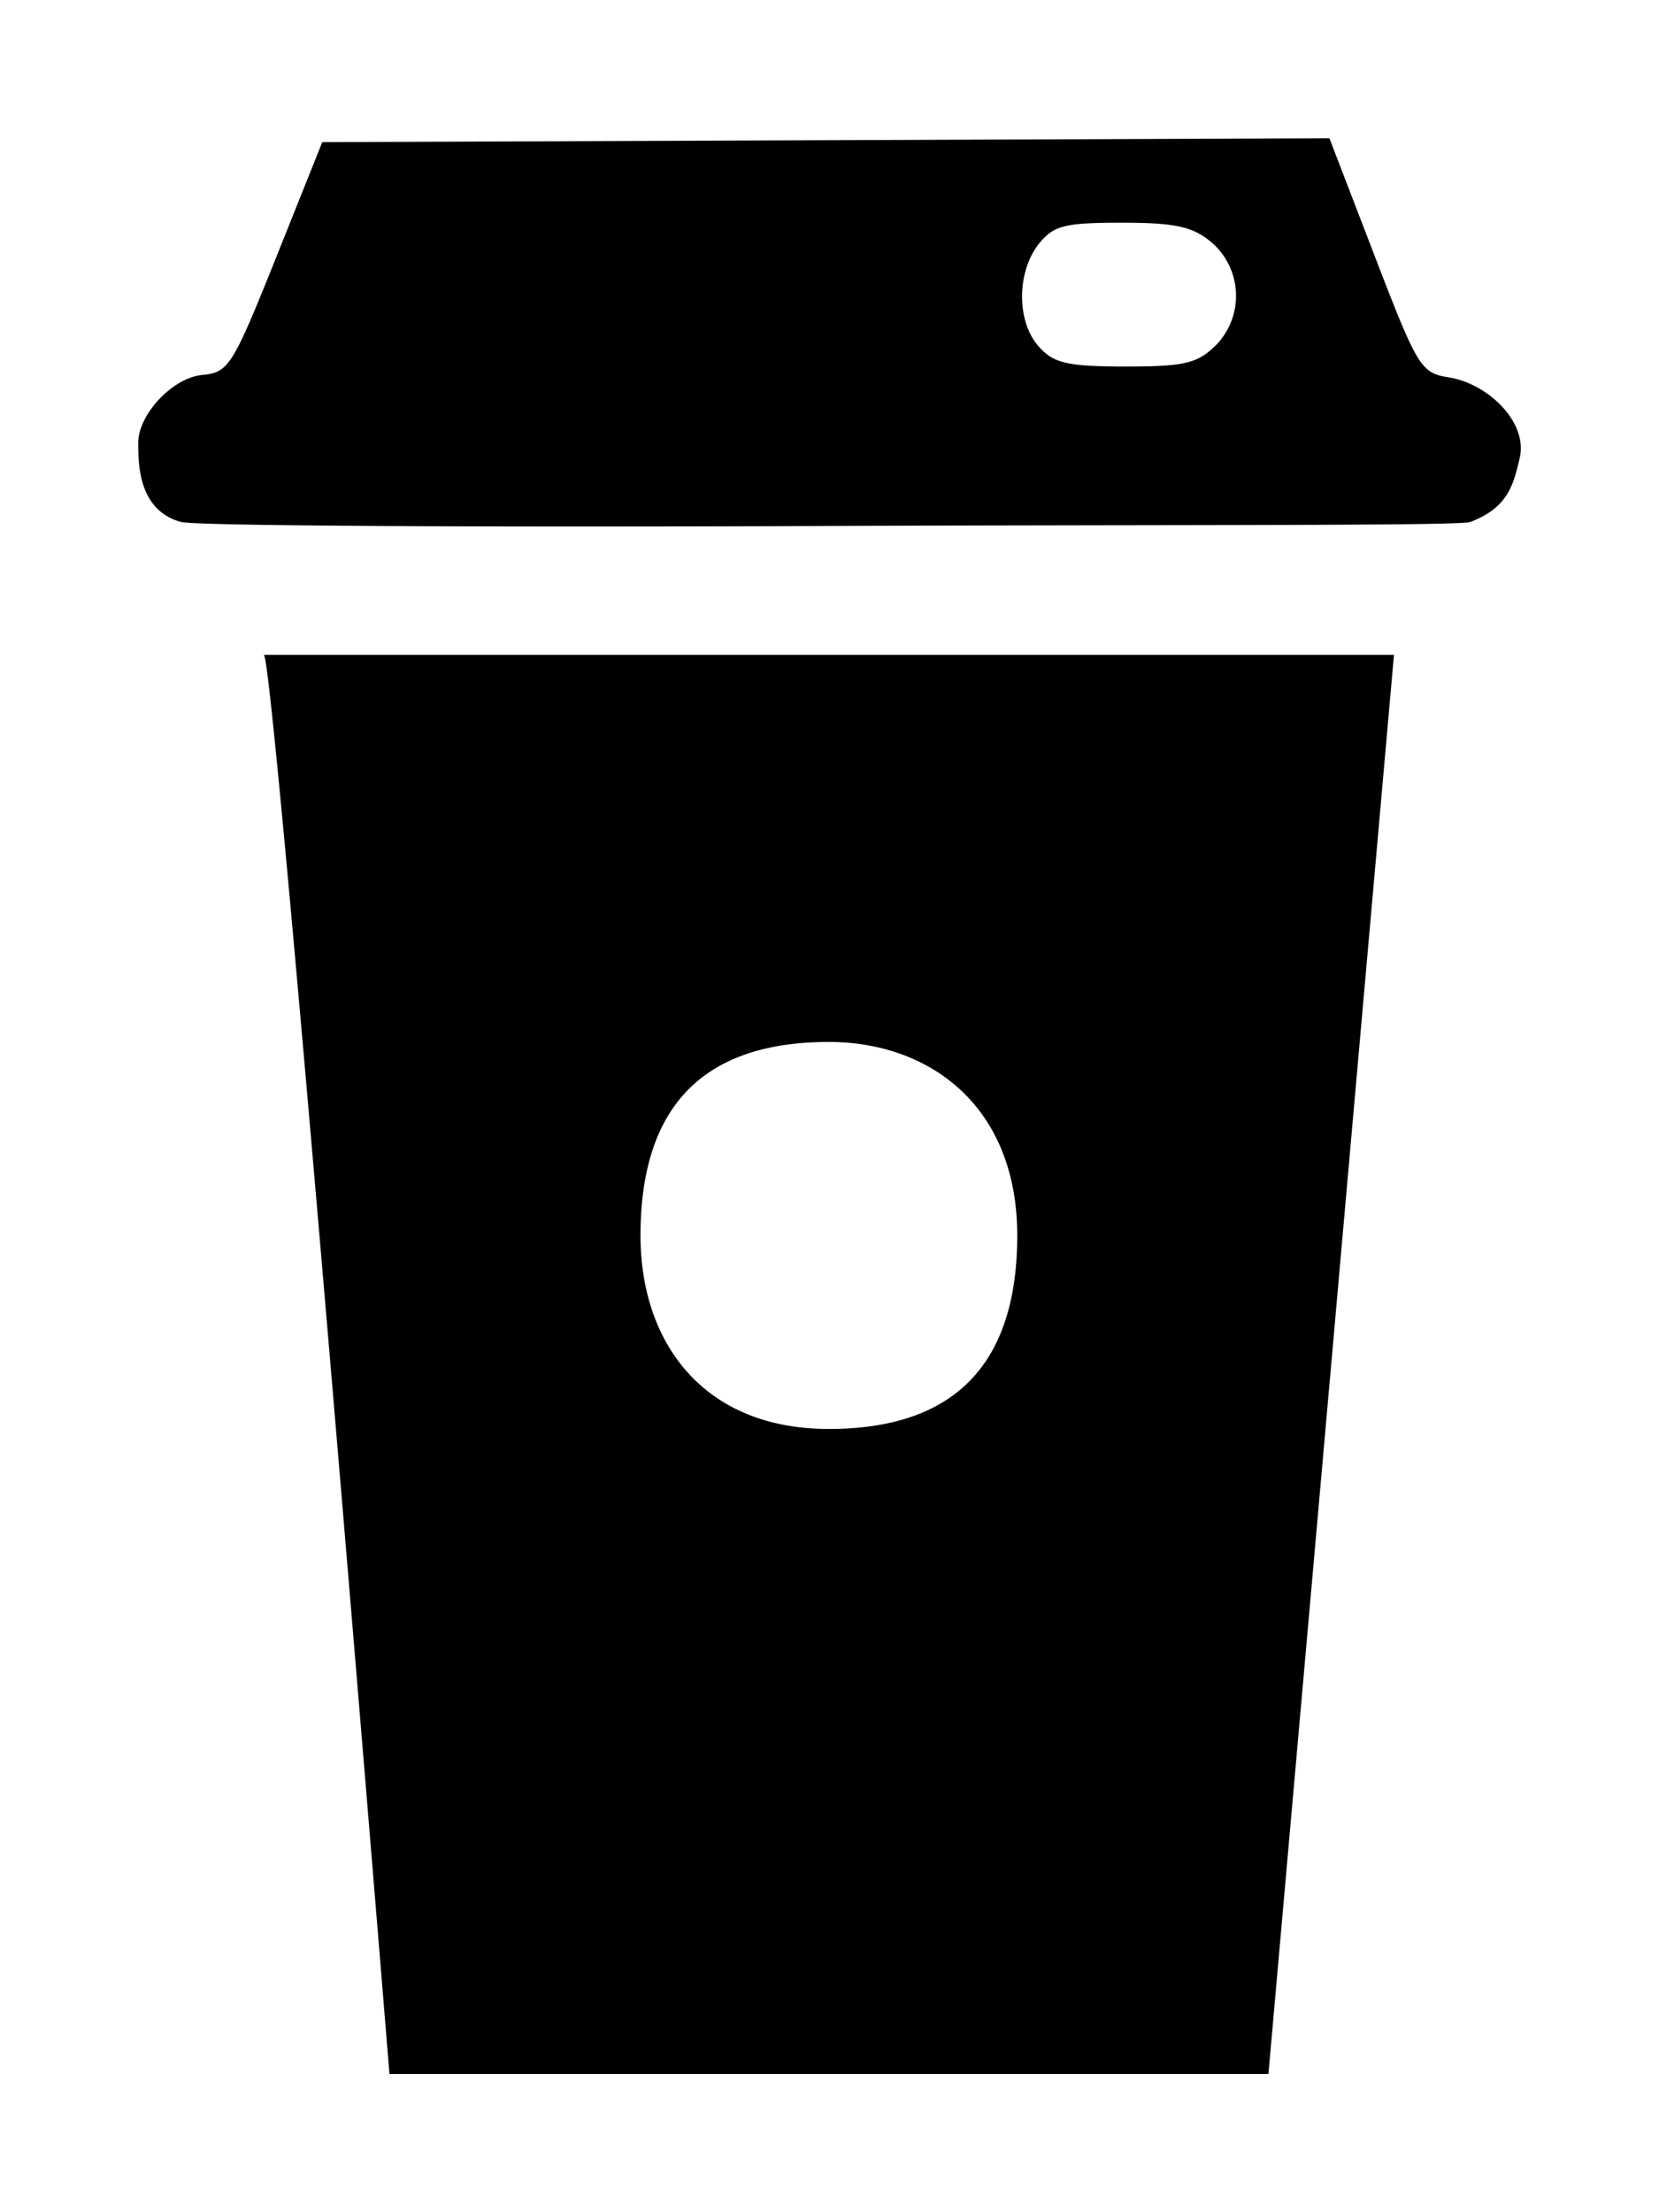 <svg width="12" height="16" viewBox="0 0 12 16" fill="none" xmlns="http://www.w3.org/2000/svg"><path fill-rule="evenodd" clip-rule="evenodd" d="M8.79 2.502a.511.511 0 0 0-.023-.746c-.137-.117-.264-.145-.65-.145-.418 0-.495.019-.604.154-.163.21-.159.57.005.746.104.117.213.14.626.14.418 0 .518-.023.645-.149ZM1.312 3.776C1 3.692 1 3.356 1 3.202c0-.205.25-.471.463-.49.191-.019.218-.06.536-.854l.332-.83 3.642-.014L9.616 1l.327.85c.313.815.336.848.54.88.282.047.568.323.51.58-.046.2-.087.363-.36.466-.095.028-2.152.018-4.637.028-2.512.01-4.542 0-4.683-.028Zm6.046 5.16c0-.934-.632-1.4-1.363-1.4-.908 0-1.362.466-1.362 1.4 0 .774.454 1.399 1.362 1.399.908 0 1.363-.467 1.363-1.4Zm-5.45-4.2h8.175L9.175 15H2.817s-.84-10.324-.909-10.263Z" fill="#000"/></svg>